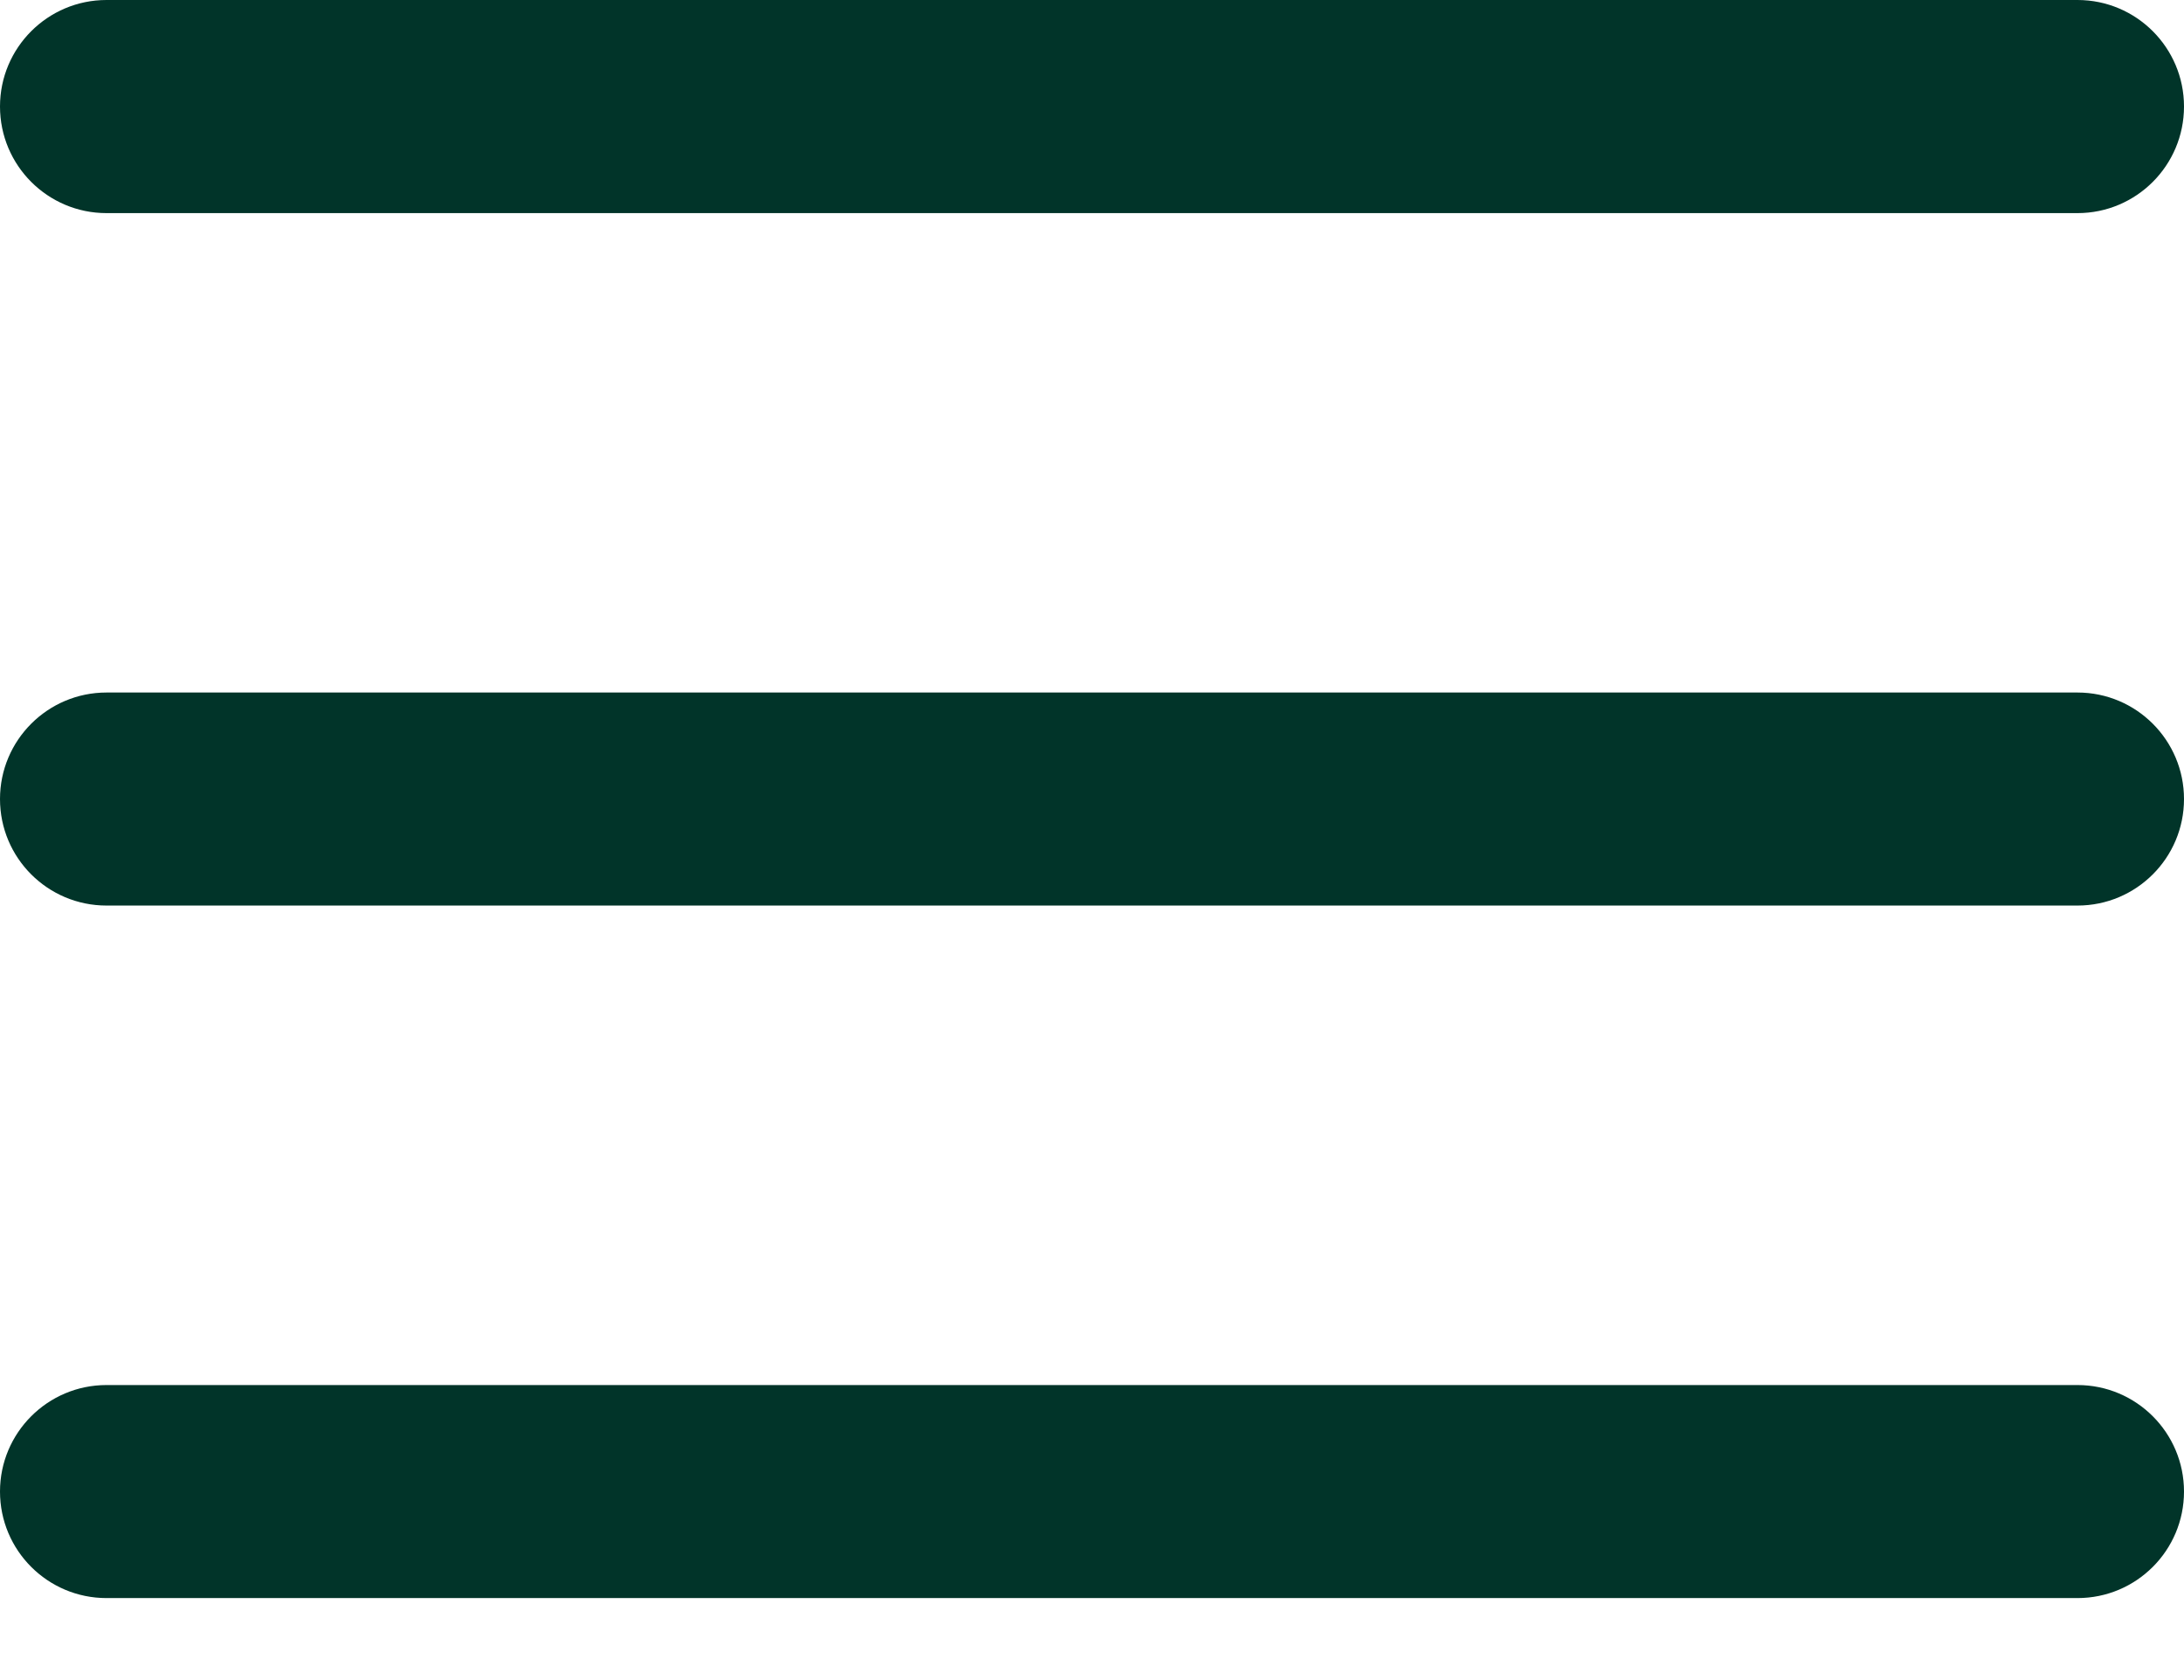<svg xmlns="http://www.w3.org/2000/svg" width="26" height="20" viewBox="0 0 26 20" fill="none"><path d="M1.268 0C0.568 0 0 0.568 0 1.268C0 1.969 0.568 2.537 1.268 2.537H24.732C25.432 2.537 26 1.969 26 1.268C26 0.568 25.432 0 24.732 0H1.268ZM1.268 8.244C0.568 8.244 0 8.812 0 9.512C0 10.213 0.568 10.78 1.268 10.78H24.732C25.432 10.78 26 10.213 26 9.512C26 8.812 25.432 8.244 24.732 8.244H1.268ZM1.268 16.488C0.568 16.488 0 17.056 0 17.756C0 18.457 0.568 19.024 1.268 19.024H24.732C25.432 19.024 26 18.457 26 17.756C26 17.056 25.432 16.488 24.732 16.488H1.268Z" fill="#013429"></path></svg>